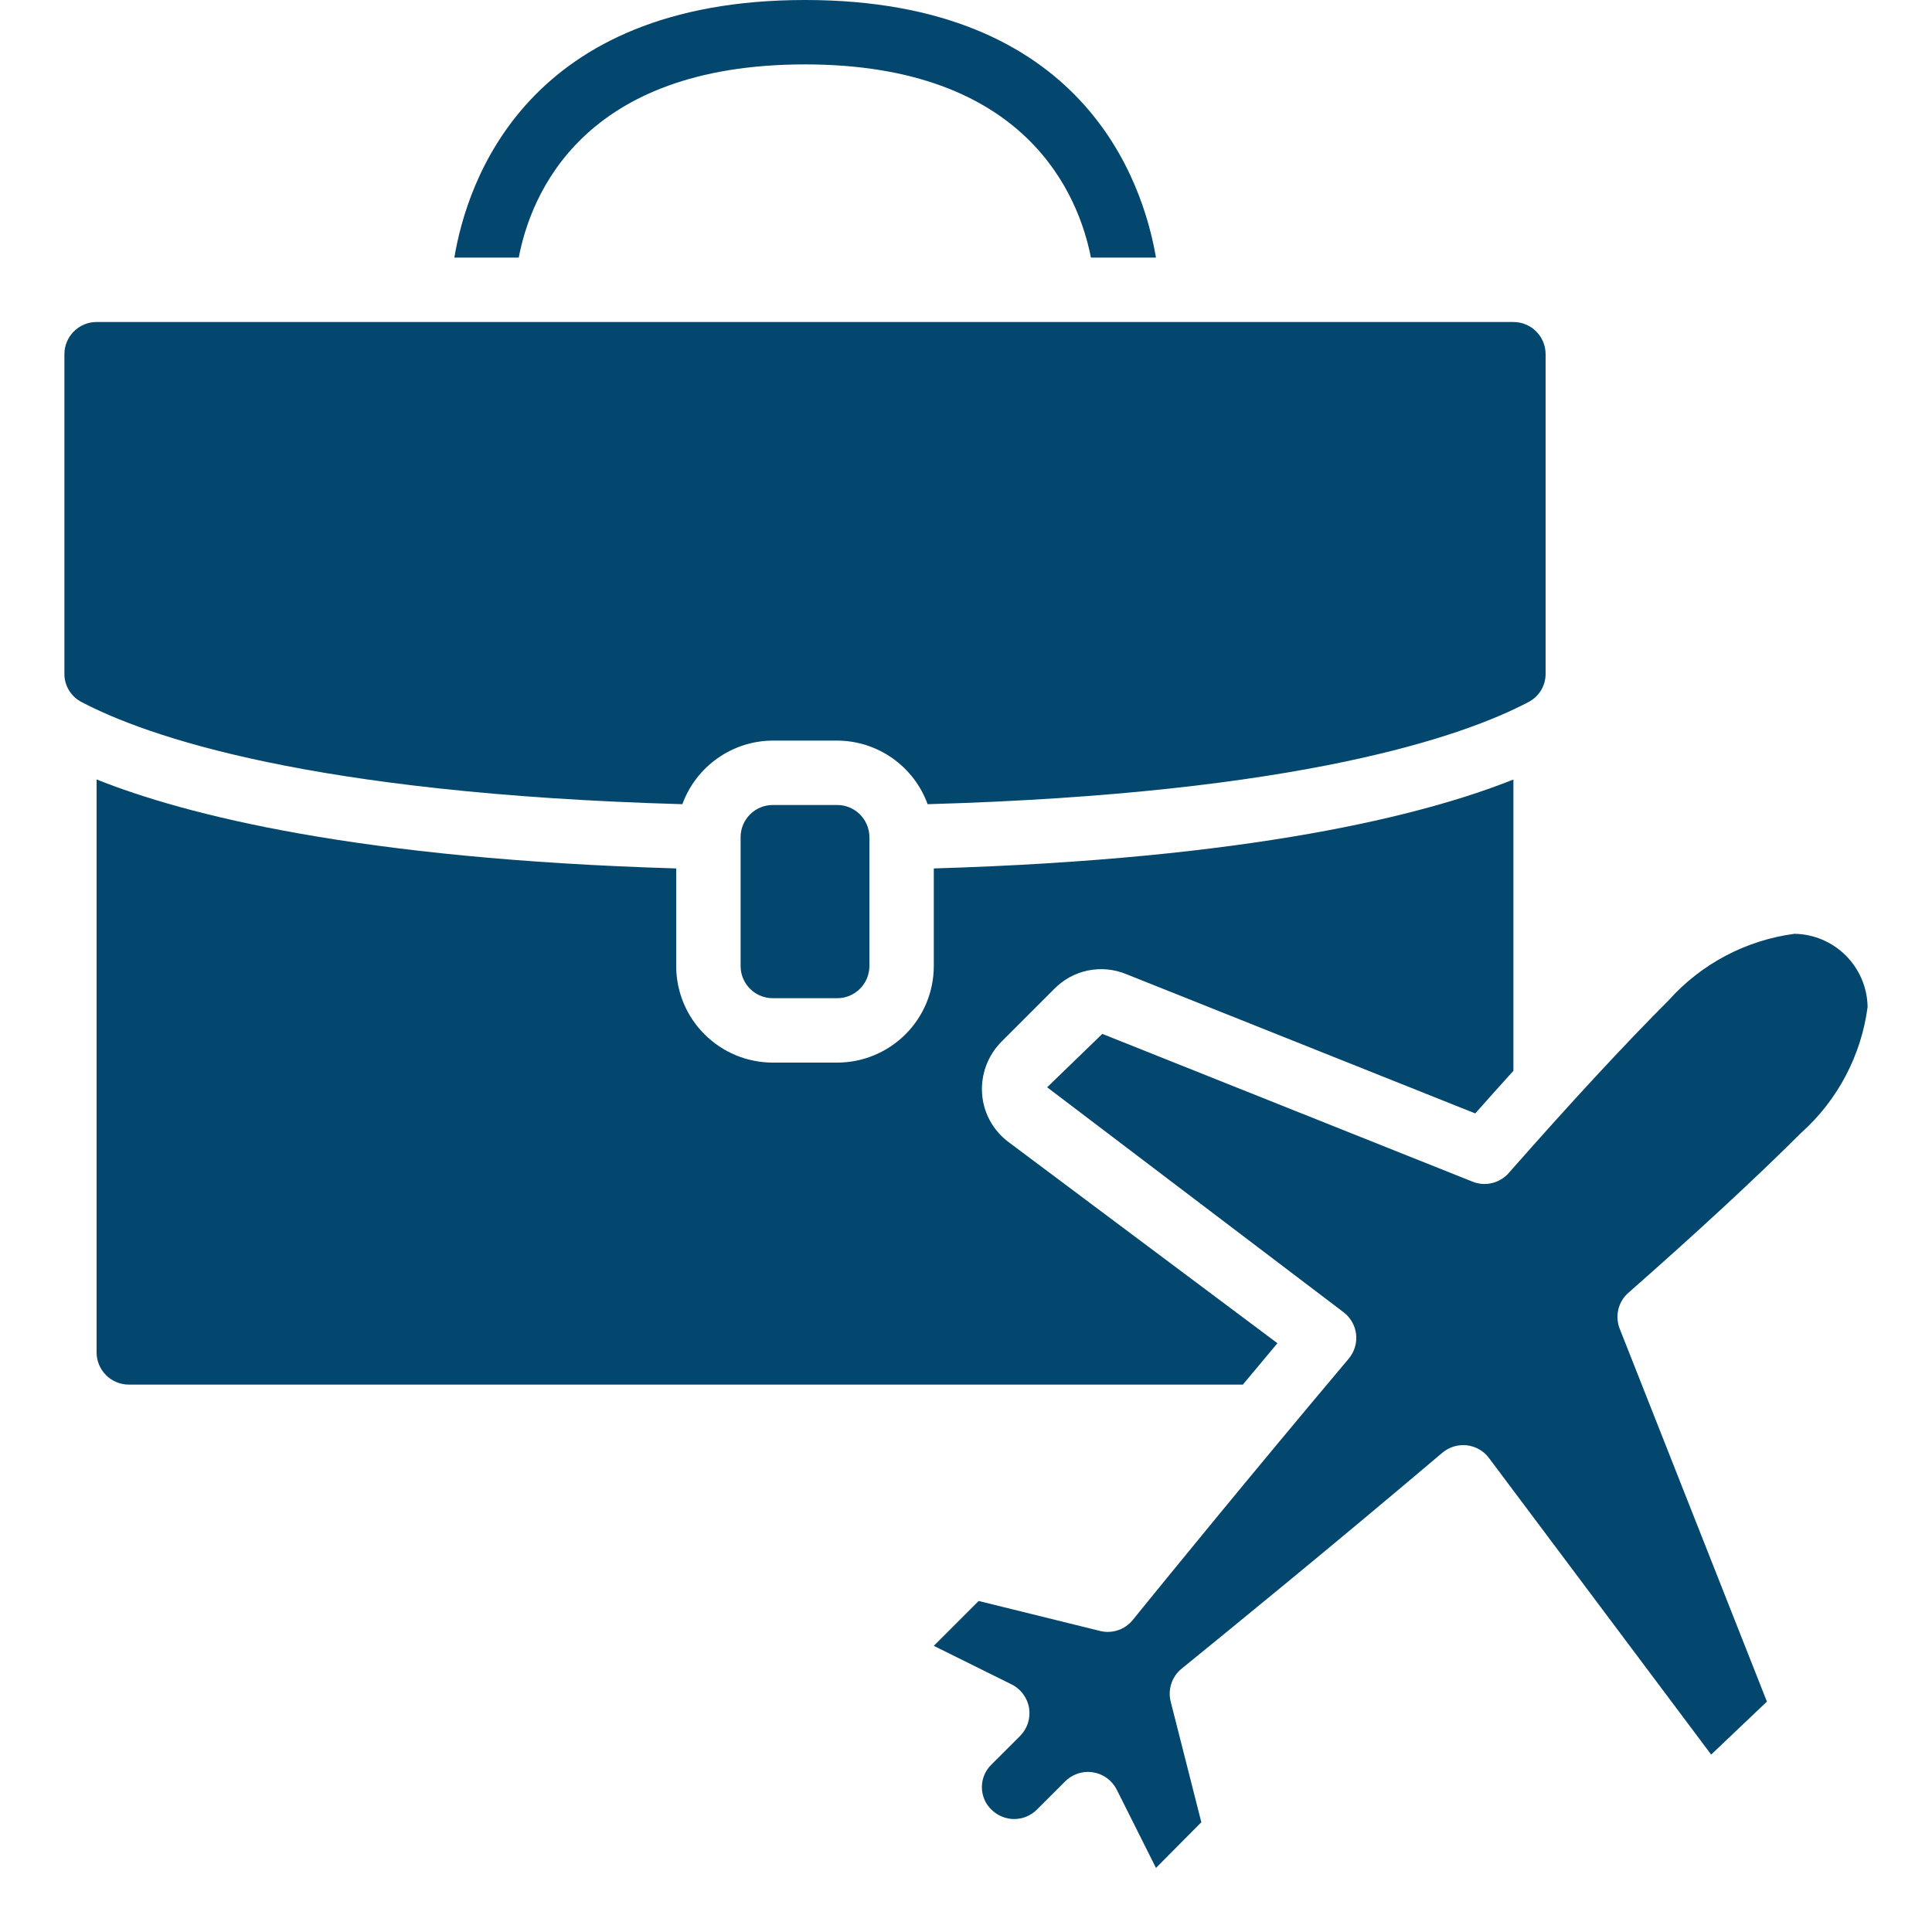 <svg width="36" height="36" viewBox="0 0 36 36" fill="none" xmlns="http://www.w3.org/2000/svg">
<g id="business-trip 1" clip-path="url(#clip0_345_2030)">
<path id="Vector" d="M21.54 4.8C21.3 3.396 20.196 0 15 0C9.804 0 8.7 3.396 8.466 4.8H9.666C9.888 3.636 10.848 1.2 15 1.2C19.122 1.2 20.1 3.636 20.328 4.8H21.54Z" fill="#03466E"/>
<path id="Vector_2" d="M1.2 12.552V6.6C1.2 6.441 1.263 6.288 1.376 6.176C1.488 6.063 1.641 6 1.8 6H28.2C28.359 6 28.512 6.063 28.625 6.176C28.737 6.288 28.8 6.441 28.8 6.6V12.552C28.801 12.662 28.771 12.77 28.715 12.863C28.658 12.957 28.576 13.033 28.478 13.083C27.278 13.716 24.23 14.788 17.285 14.985C17.159 14.639 16.93 14.34 16.629 14.128C16.328 13.916 15.969 13.801 15.6 13.8H14.4C14.032 13.801 13.673 13.916 13.372 14.128C13.07 14.34 12.841 14.639 12.715 14.985C5.77 14.788 2.723 13.716 1.517 13.08C1.421 13.03 1.34 12.954 1.284 12.861C1.228 12.768 1.199 12.661 1.2 12.552Z" fill="#03466E"/>
<path id="Vector_3" d="M15.6 15H14.4C14.068 15 13.8 15.269 13.8 15.6V18C13.8 18.331 14.068 18.6 14.4 18.6H15.6C15.931 18.6 16.2 18.331 16.2 18V15.6C16.2 15.269 15.931 15 15.6 15Z" fill="#03466E"/>
<path id="Vector_4" d="M2.4 25.8C2.241 25.8 2.088 25.736 1.976 25.624C1.863 25.511 1.8 25.359 1.8 25.2V14.524C3.458 15.187 6.678 16.006 12.6 16.182V18C12.6 18.477 12.789 18.935 13.127 19.272C13.465 19.61 13.922 19.8 14.4 19.8H15.6C16.077 19.8 16.535 19.61 16.873 19.272C17.21 18.935 17.4 18.477 17.4 18V16.182C23.325 16.006 26.546 15.186 28.2 14.525V19.953C27.968 20.21 27.731 20.474 27.489 20.747L20.982 18.15C20.757 18.058 20.51 18.035 20.272 18.084C20.033 18.133 19.815 18.253 19.645 18.426L18.656 19.415C18.532 19.542 18.436 19.693 18.374 19.86C18.313 20.027 18.287 20.204 18.3 20.382C18.312 20.556 18.362 20.727 18.446 20.881C18.53 21.035 18.645 21.169 18.785 21.275L23.803 25.029C23.583 25.291 23.369 25.548 23.159 25.8H2.4Z" fill="#03466E"/>
<path id="Vector_5" d="M33.561 21.109C32.729 21.941 31.616 22.969 30.343 24.089C30.25 24.17 30.184 24.279 30.155 24.4C30.127 24.52 30.136 24.647 30.182 24.762L32.924 31.707L31.885 32.694L27.745 27.168C27.696 27.102 27.634 27.048 27.563 27.007C27.492 26.966 27.414 26.941 27.332 26.931C27.251 26.922 27.169 26.93 27.091 26.953C27.012 26.977 26.94 27.017 26.877 27.069C24.717 28.899 22.754 30.494 22.017 31.094C21.929 31.165 21.863 31.261 21.827 31.369C21.791 31.477 21.786 31.593 21.813 31.703L22.385 33.955L21.54 34.806L20.809 33.348C20.766 33.263 20.704 33.19 20.628 33.133C20.551 33.077 20.462 33.04 20.368 33.025C20.336 33.02 20.305 33.017 20.273 33.017C20.113 33.017 19.961 33.081 19.848 33.193L19.32 33.72C19.208 33.832 19.056 33.895 18.897 33.895C18.739 33.895 18.587 33.832 18.474 33.72C18.418 33.666 18.373 33.601 18.342 33.529C18.312 33.456 18.296 33.379 18.296 33.3C18.296 33.222 18.312 33.144 18.342 33.072C18.373 33 18.418 32.935 18.474 32.88L19.008 32.347C19.075 32.28 19.125 32.197 19.154 32.107C19.183 32.016 19.19 31.92 19.175 31.827C19.16 31.733 19.122 31.644 19.066 31.568C19.009 31.491 18.936 31.429 18.851 31.387L17.4 30.668L18.236 29.832L20.497 30.39C20.608 30.418 20.724 30.413 20.832 30.377C20.94 30.341 21.035 30.274 21.107 30.186C21.71 29.442 23.31 27.479 25.132 25.316C25.184 25.253 25.224 25.181 25.247 25.102C25.271 25.024 25.278 24.942 25.269 24.861C25.259 24.78 25.234 24.701 25.193 24.631C25.152 24.56 25.098 24.498 25.032 24.449L19.512 20.26L20.54 19.265L27.44 22.019C27.555 22.065 27.681 22.074 27.802 22.045C27.922 22.016 28.031 21.951 28.113 21.858C29.237 20.579 30.266 19.466 31.094 18.638C31.702 17.959 32.533 17.52 33.437 17.4C33.797 17.406 34.14 17.551 34.395 17.806C34.649 18.061 34.795 18.404 34.8 18.764C34.681 19.668 34.242 20.5 33.563 21.108L33.561 21.109Z" fill="#03466E"/>
</g>
<defs>
<clipPath id="clip0_345_2030">
<rect width="36" height="36" fill="white"/>
</clipPath>
</defs>
</svg>
